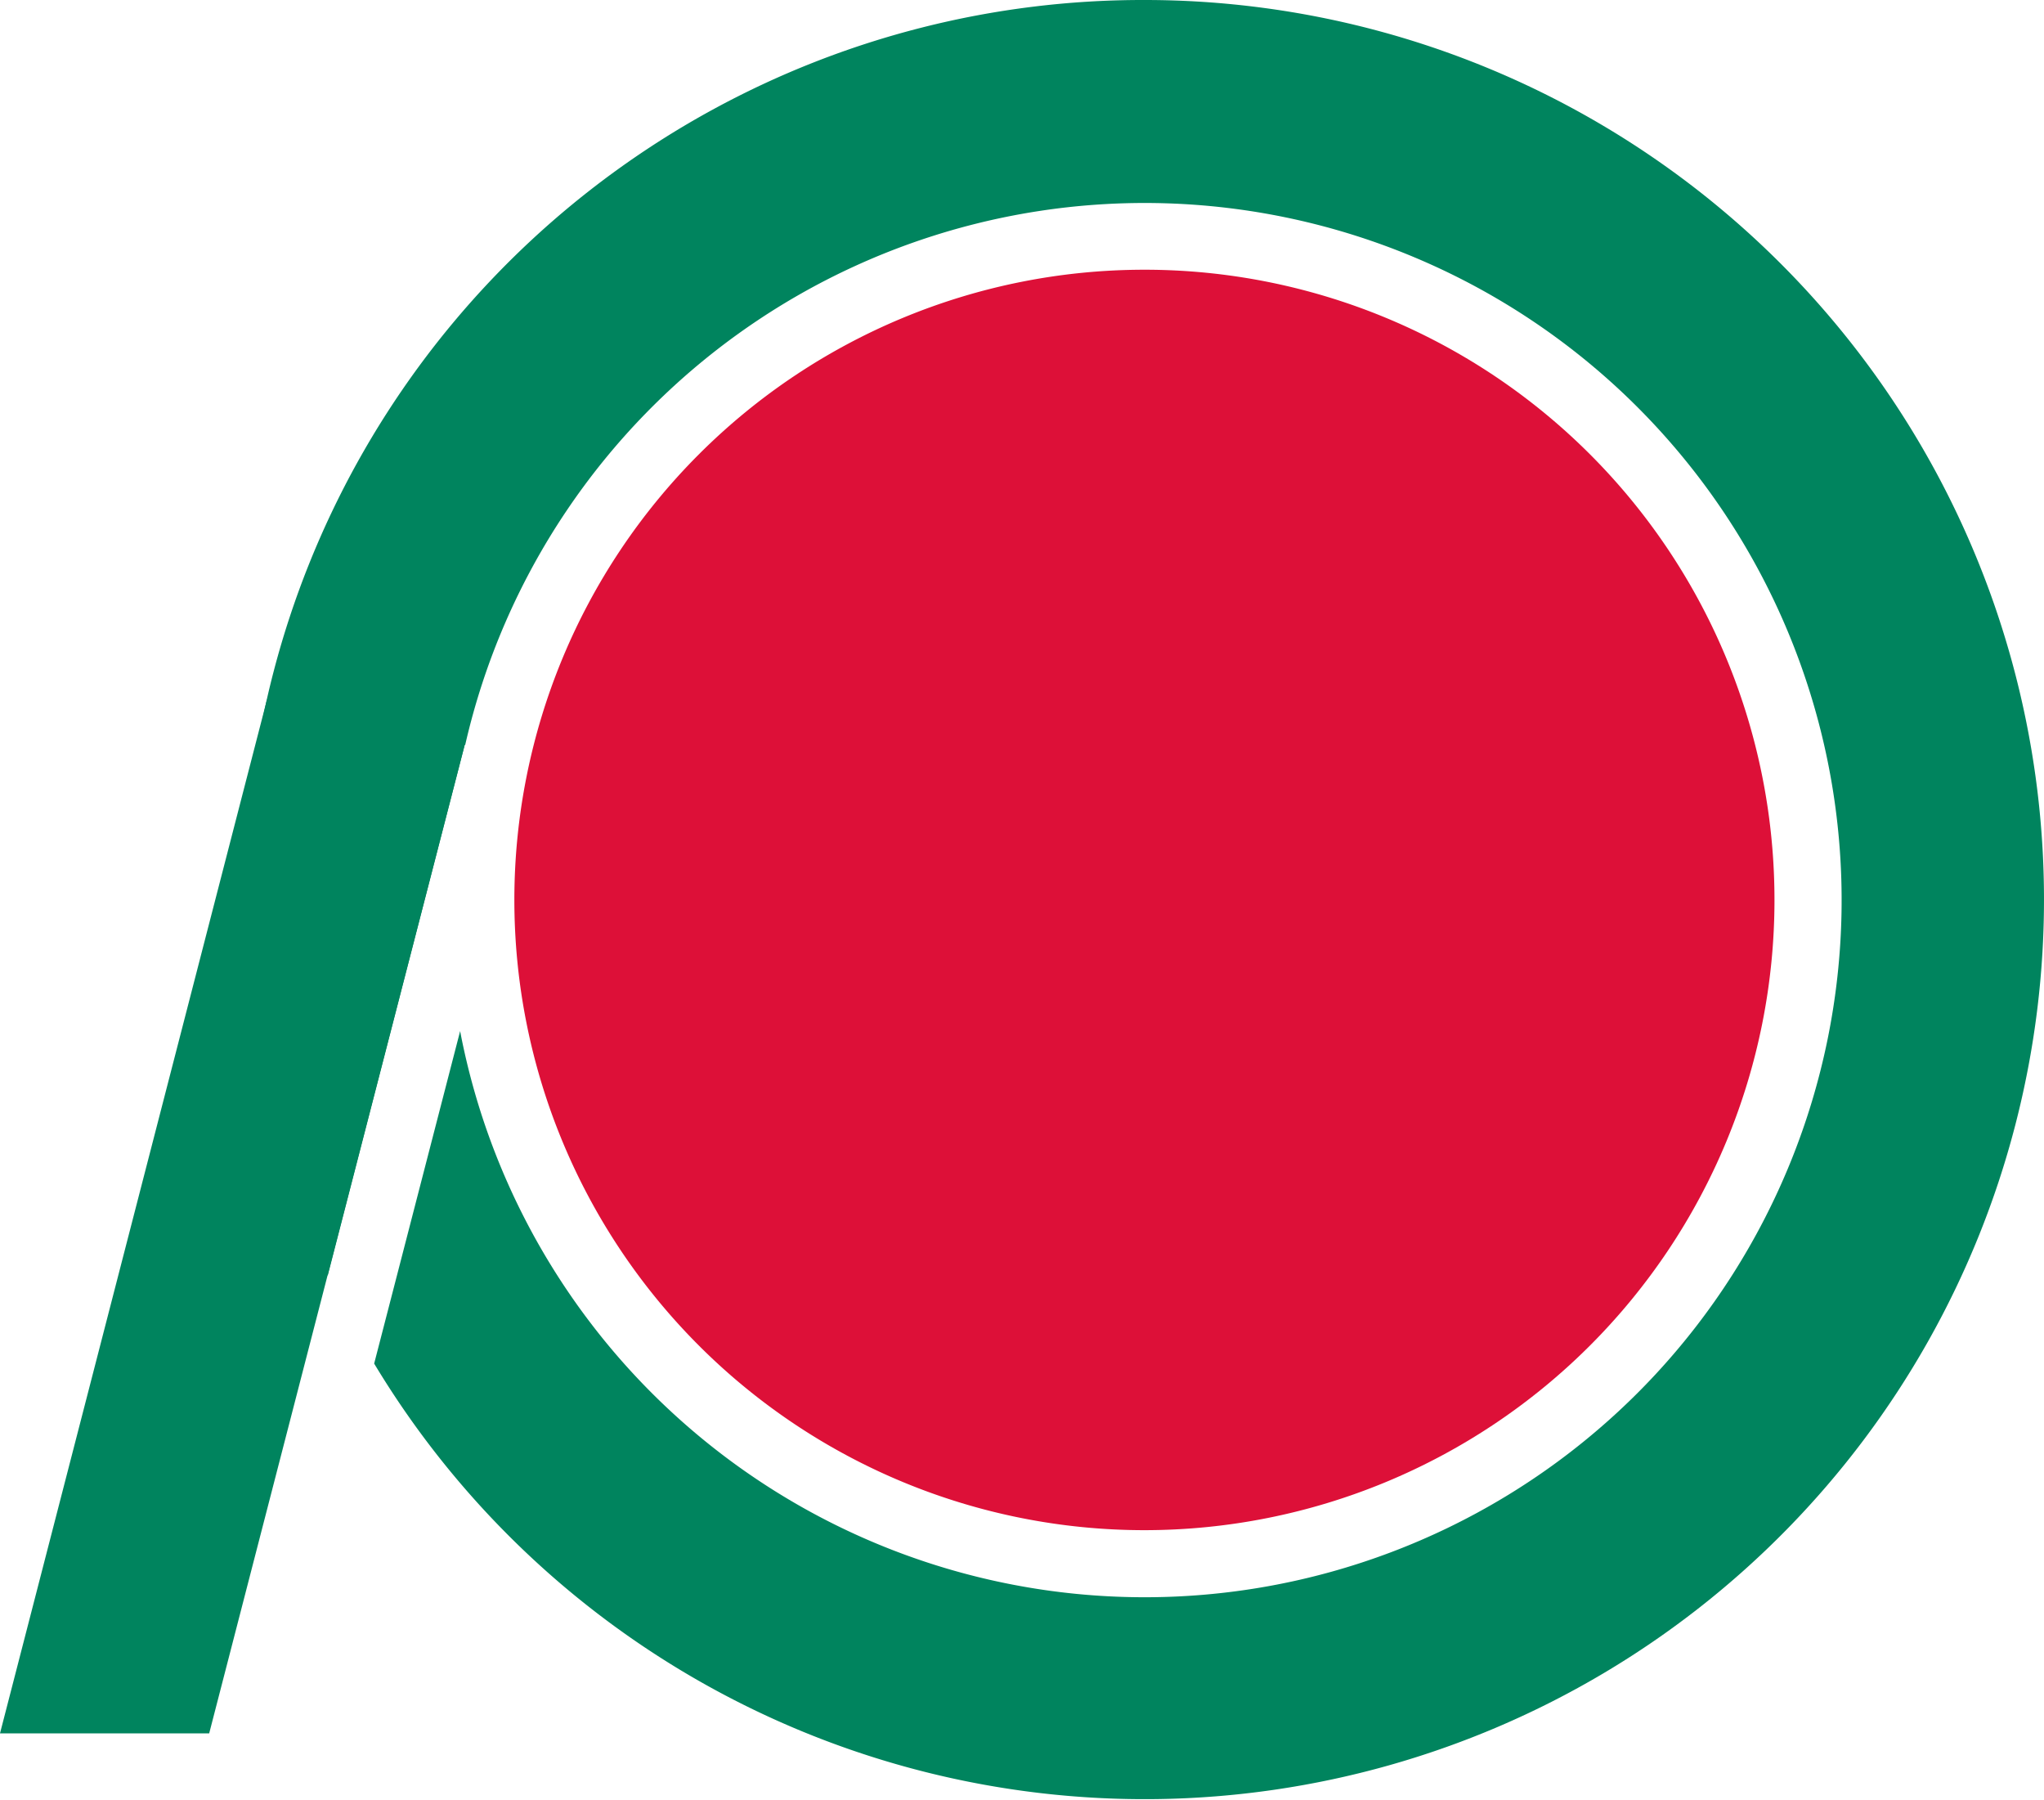 <svg xmlns="http://www.w3.org/2000/svg" width="256.001" height="225.392" viewBox="0 0 256.001 225.392">
  <g id="グループ_5" data-name="グループ 5" transform="translate(-4173.358 112.498)">
    <path id="パス_588" data-name="パス 588" d="M161.277,80.722A78.912,78.912,0,1,1,82.364,1.81a78.9,78.9,0,0,1,78.912,78.912" transform="translate(4234.326 -80.535)" fill="#dd1038"/>
    <path id="パス_589" data-name="パス 589" d="M26.2,134.138H0L33.438,4.694,58.2,10.367Z" transform="translate(4173.358 -29.597)" fill="#00845e"/>
    <path id="パス_590" data-name="パス 590" d="M114.346,0A112.482,112.482,0,0,0,12.053,159.747L29.22,93.262l.056.019a87.29,87.29,0,1,1-.634,35.827l-10.767,41.63A112.639,112.639,0,1,0,114.346,0" transform="translate(4202.345 -112.498)" fill="#00845e"/>
  </g>
</svg>
